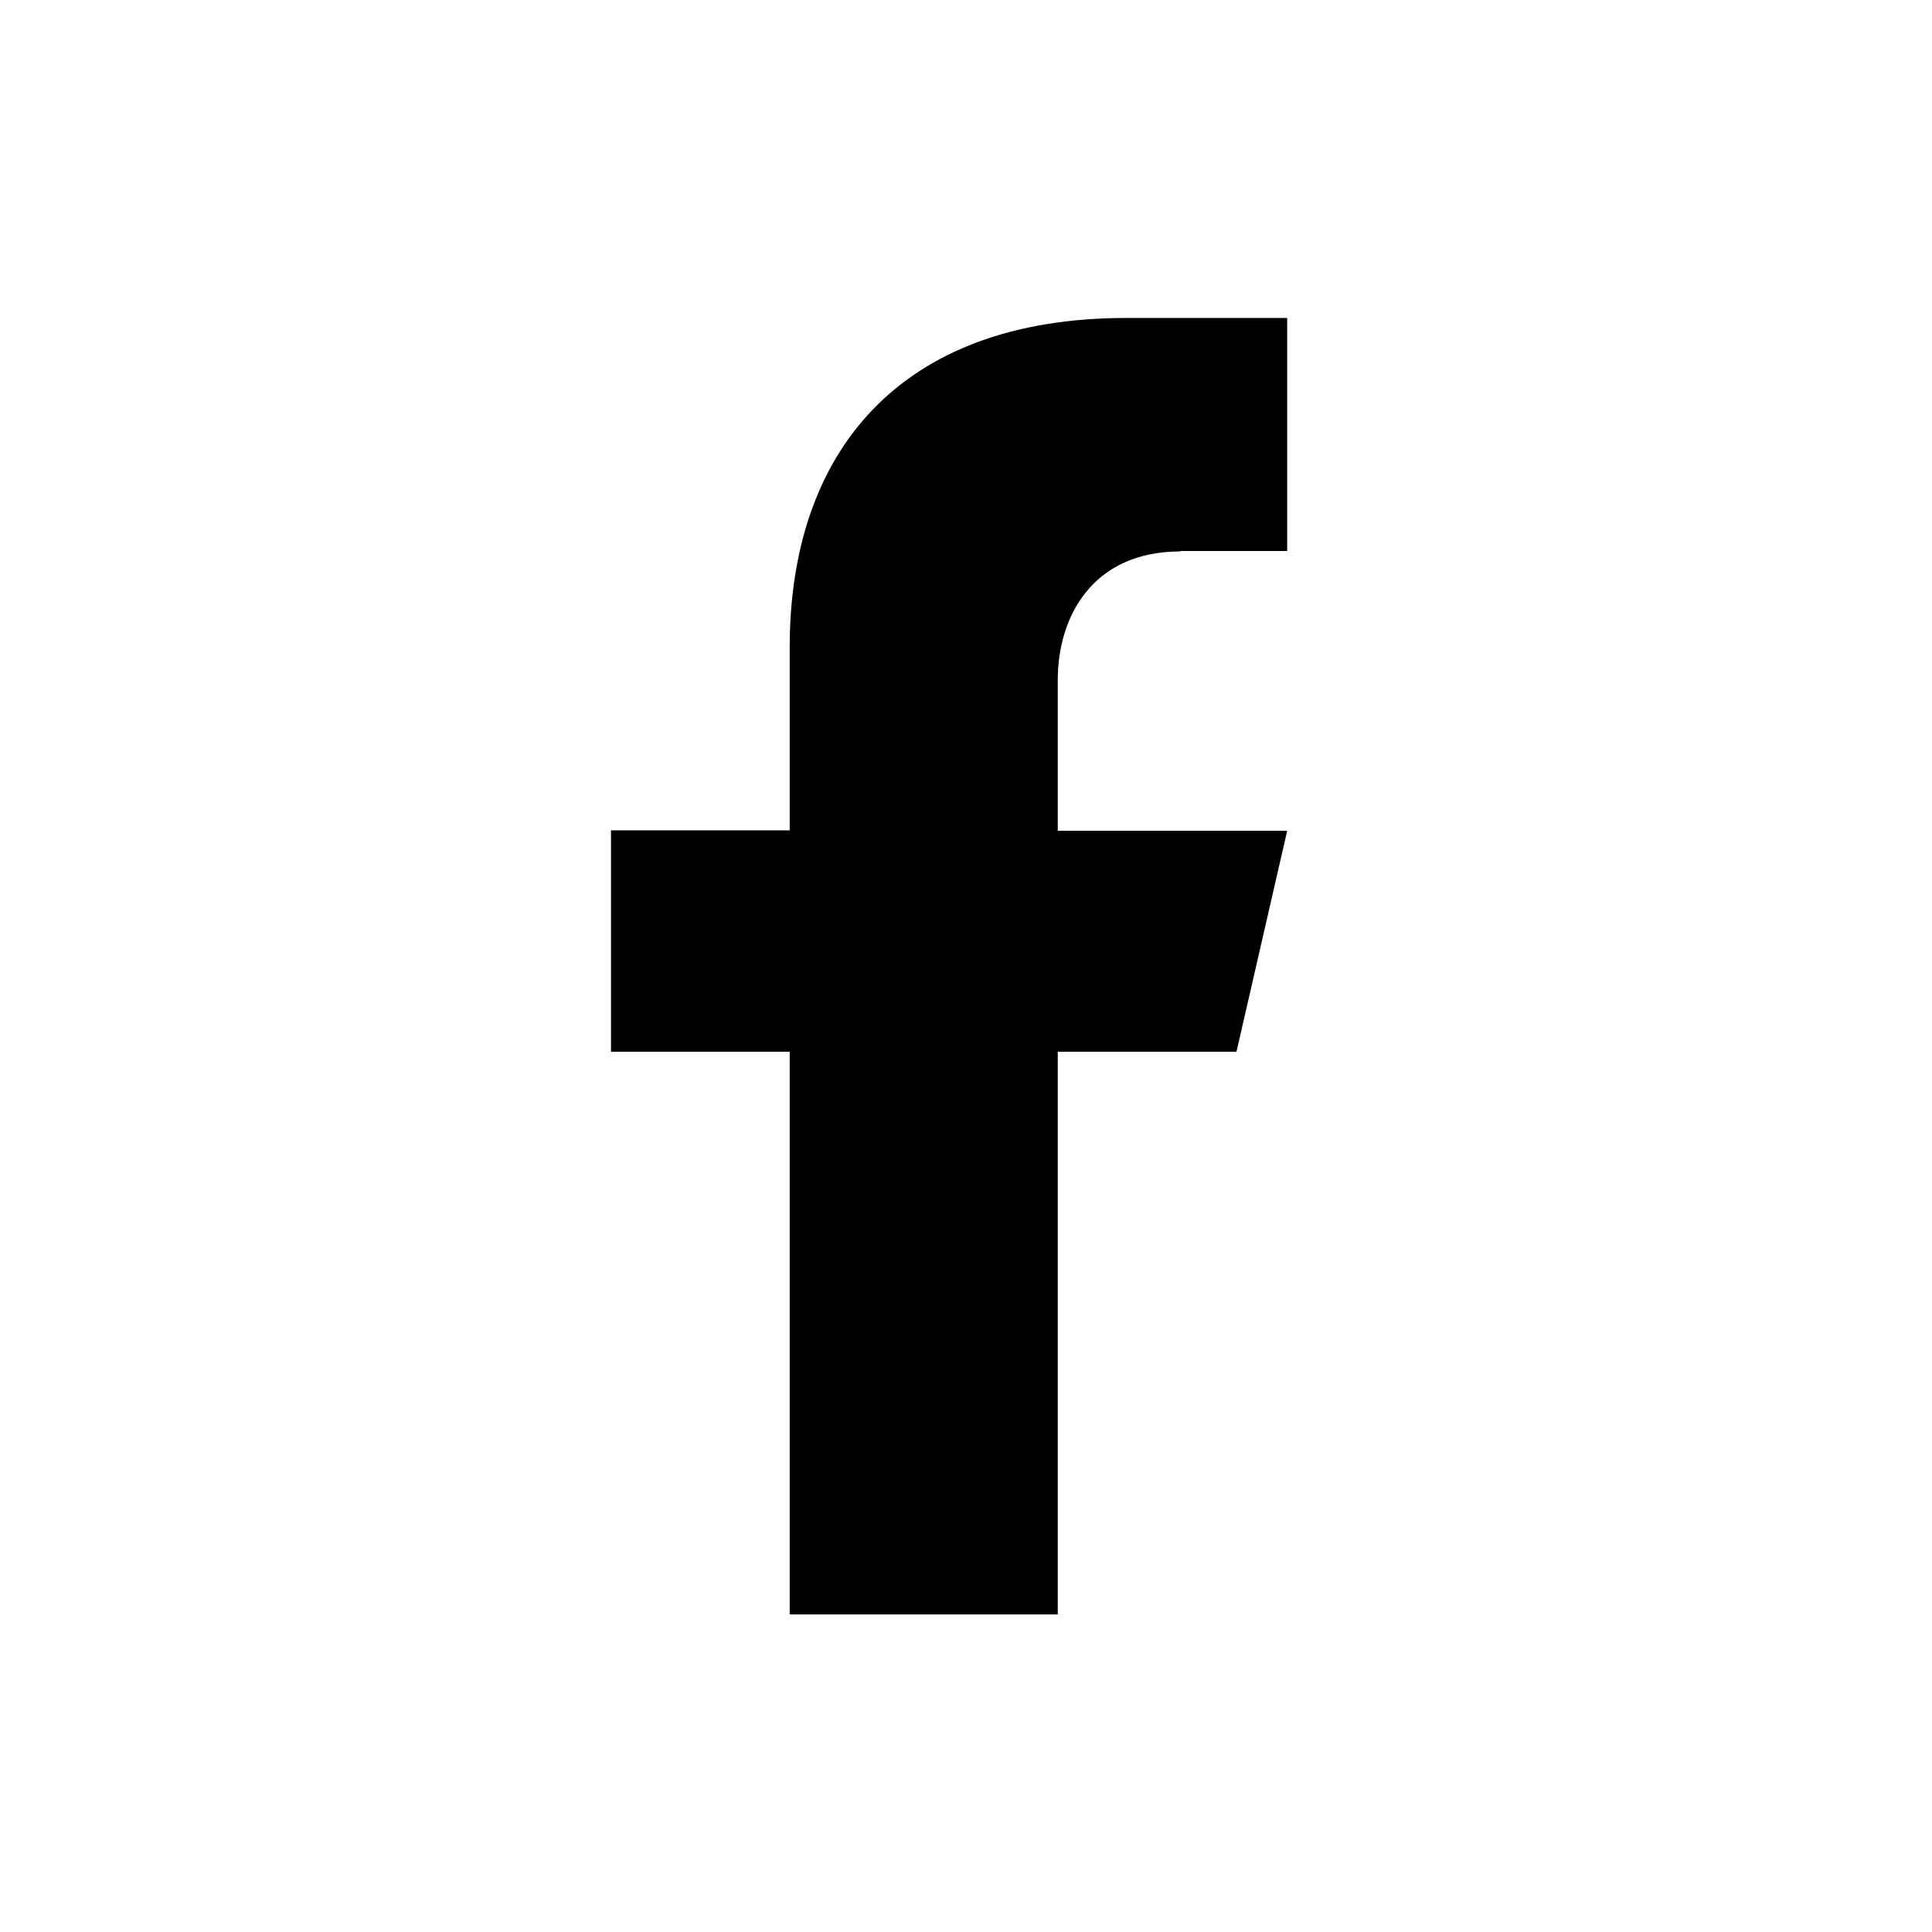 <?xml version="1.0" encoding="UTF-8"?><svg id="a" xmlns="http://www.w3.org/2000/svg" viewBox="0 0 48 48"><path d="M29.32,13.69h2.66V7.9h-4c-5.67,0-8.36,3.37-8.36,8.18v4.55h-4.44v5.5h4.44v13.98h6.66v-13.98h4.44l1.26-5.49h-5.7v-3.75c0-1.54,.84-3.19,3.05-3.19Z"/></svg>